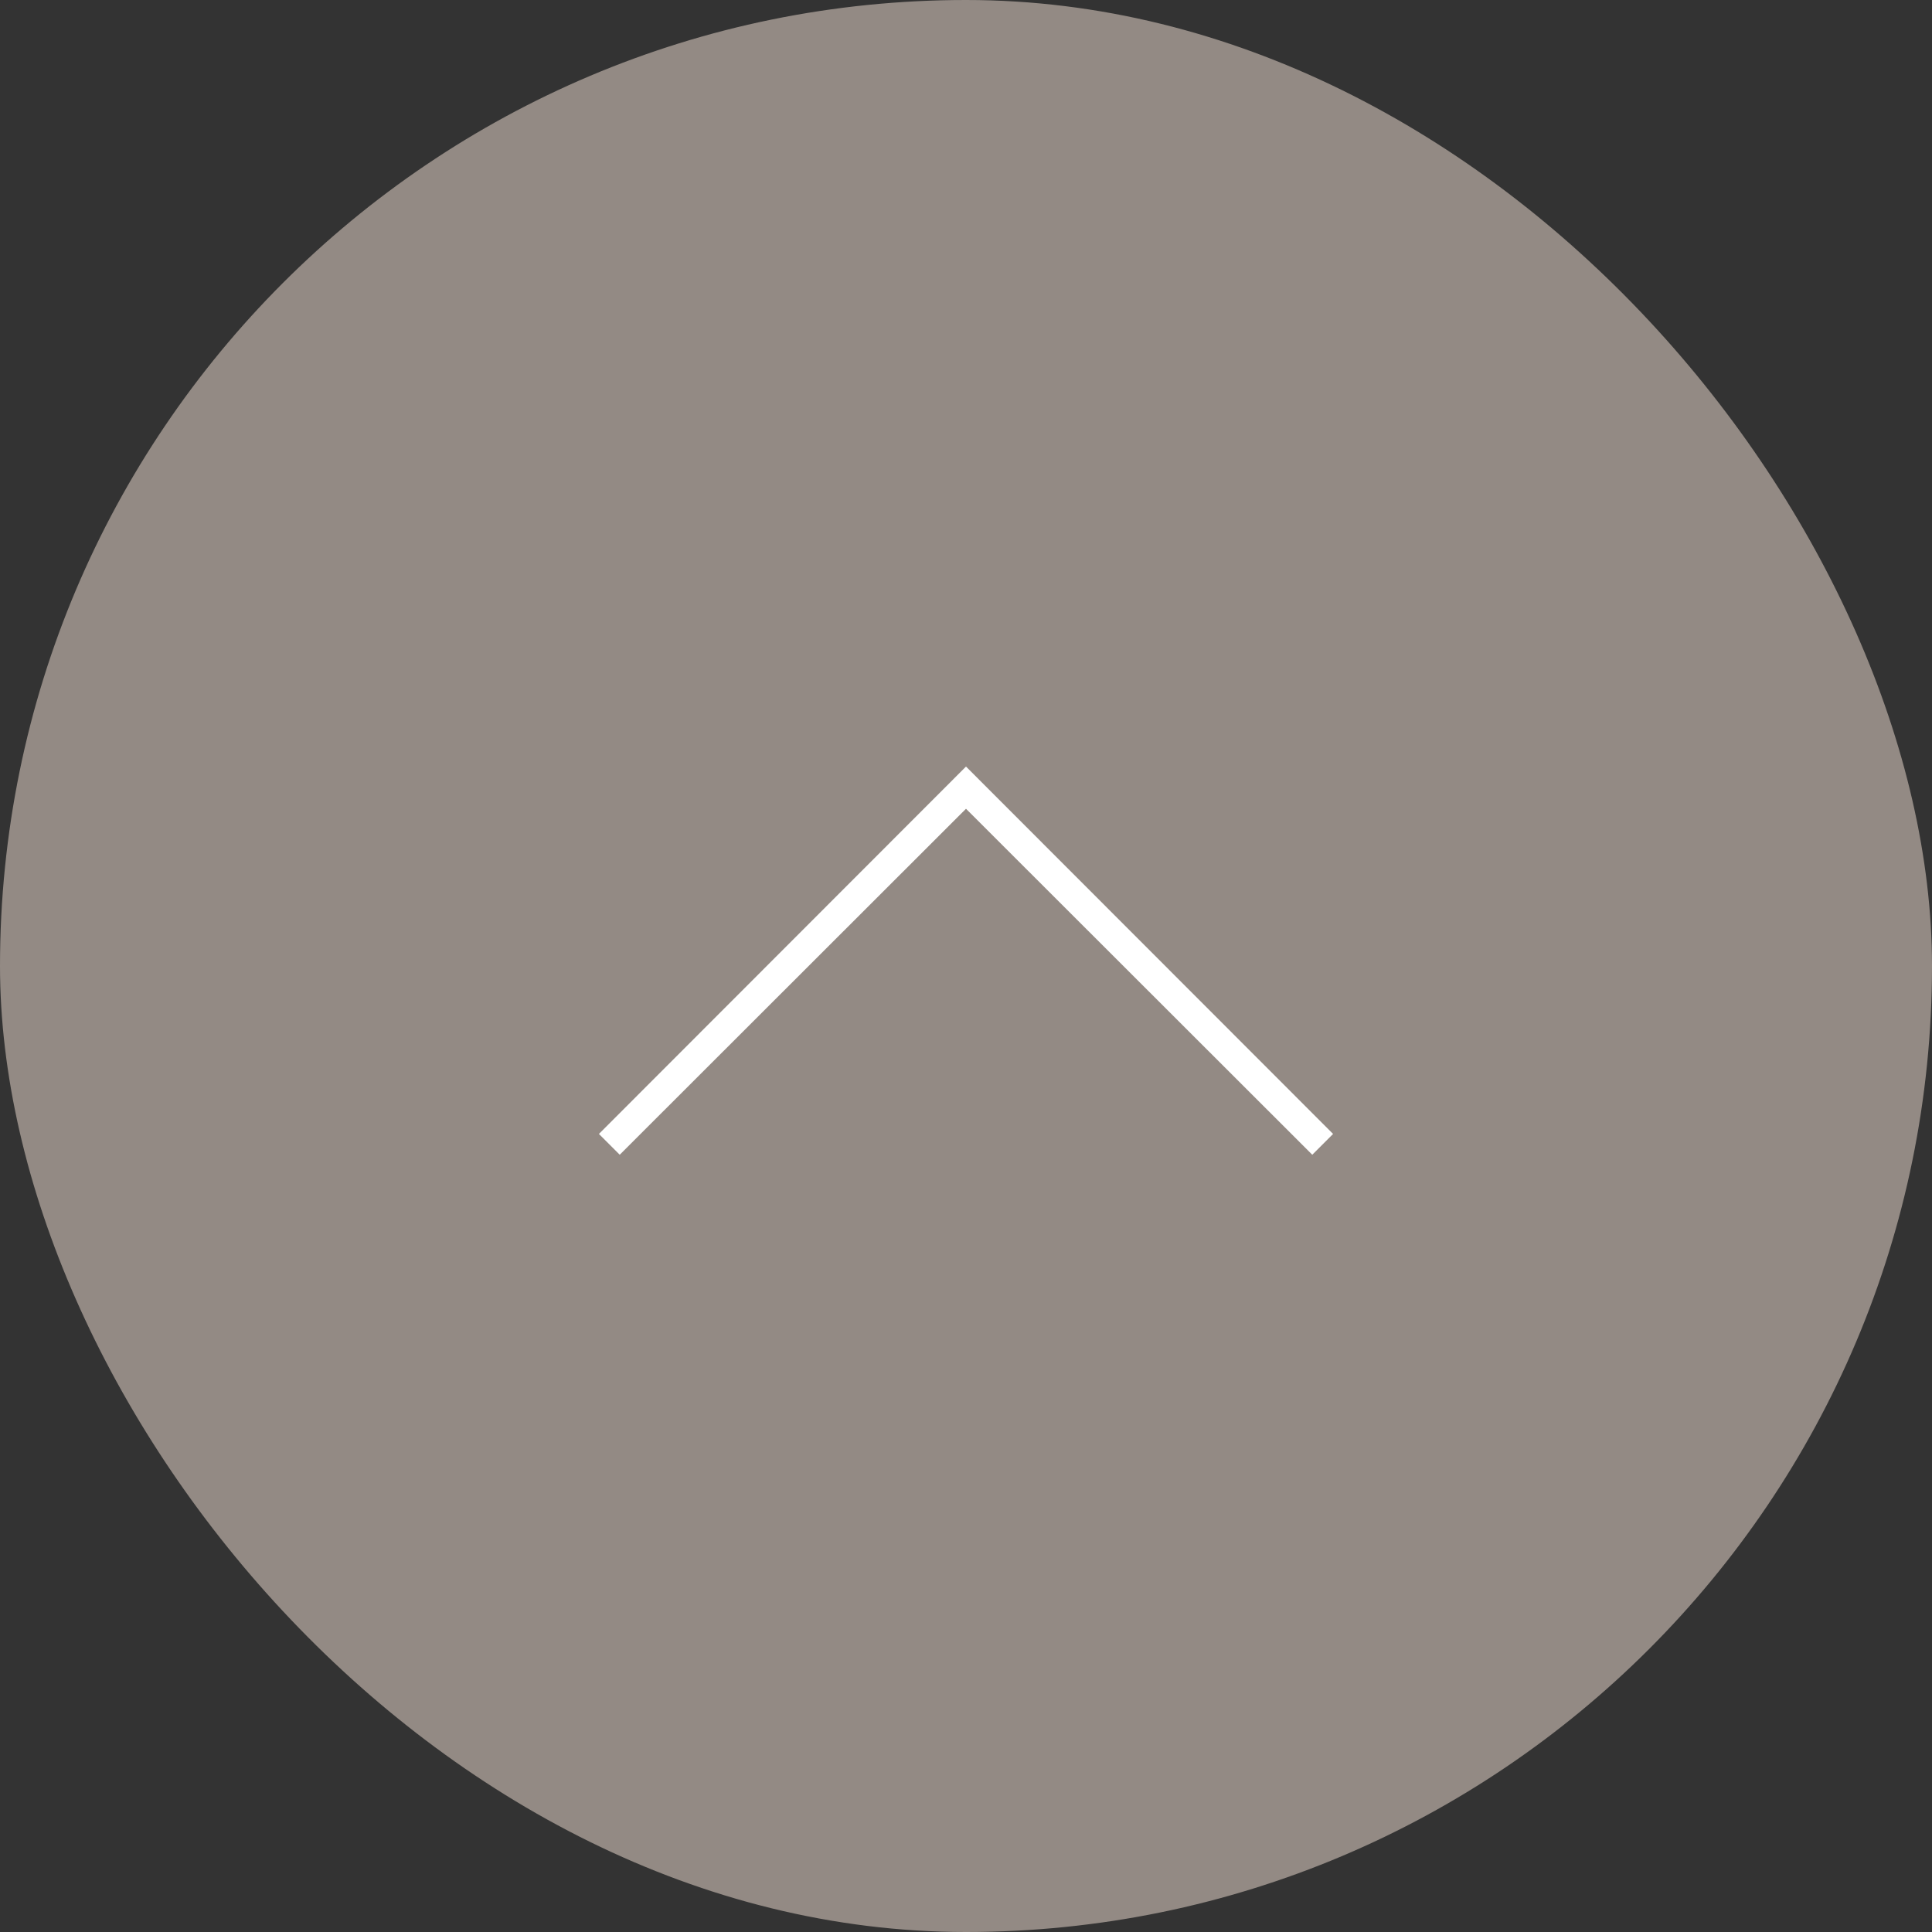 <svg xmlns="http://www.w3.org/2000/svg" viewBox="0 0 65 65" width="65" height="65"><rect x="0" y="0" width="65" height="65" fill="#333333" stroke="none"/><defs><style>.cls-1{fill:#938a84;}.cls-2{fill:#fff;}</style></defs><g id="レイヤー_2" data-name="レイヤー 2"><g id="レイヤー_1-2" data-name="レイヤー 1"><rect class="cls-1" width="65" height="65" rx="32.5"/><polygon class="cls-2" points="44.15 38.85 32.5 27.21 20.85 38.85 20.15 38.15 32.5 25.79 44.85 38.15 44.15 38.85"/></g></g></svg>